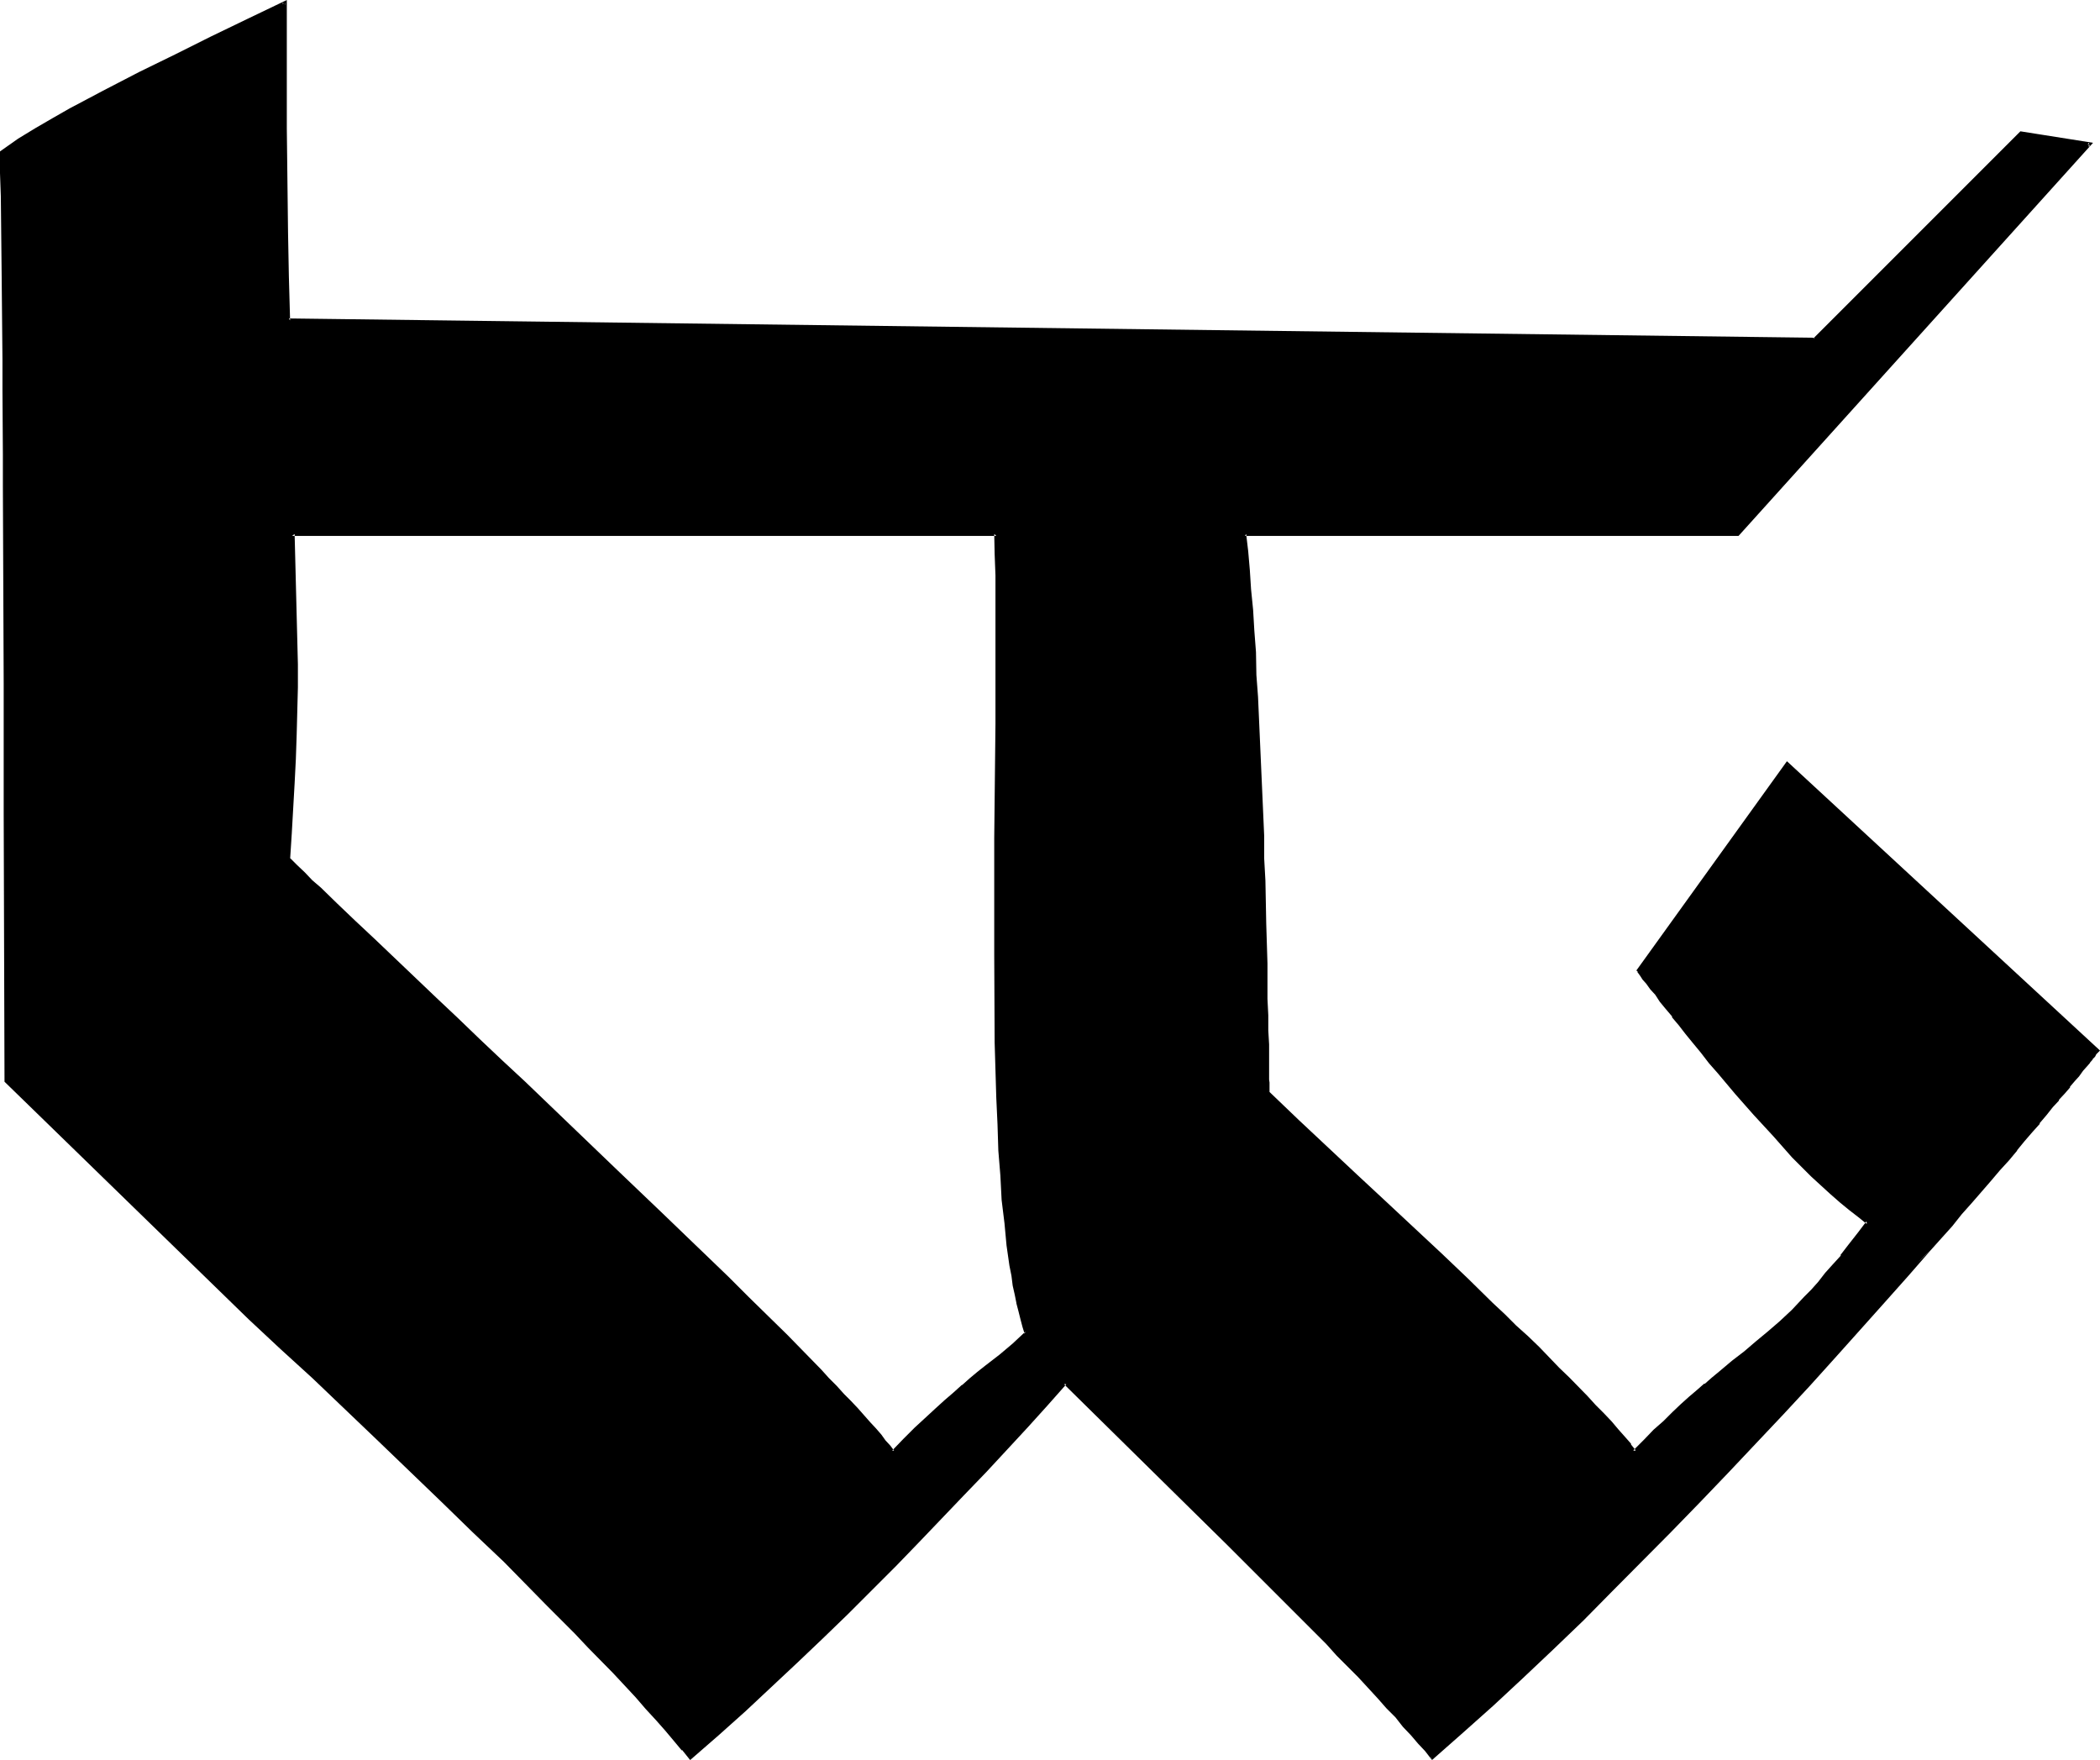 <?xml version="1.0" encoding="UTF-8" standalone="no"?>
<svg
   version="1.0"
   width="129.997mm"
   height="108.941mm"
   id="svg4"
   sodipodi:docname="#2.wmf"
   xmlns:inkscape="http://www.inkscape.org/namespaces/inkscape"
   xmlns:sodipodi="http://sodipodi.sourceforge.net/DTD/sodipodi-0.dtd"
   xmlns="http://www.w3.org/2000/svg"
   xmlns:svg="http://www.w3.org/2000/svg">
  <sodipodi:namedview
     id="namedview4"
     pagecolor="#ffffff"
     bordercolor="#000000"
     borderopacity="0.25"
     inkscape:showpageshadow="2"
     inkscape:pageopacity="0.0"
     inkscape:pagecheckerboard="0"
     inkscape:deskcolor="#d1d1d1"
     inkscape:document-units="mm" />
  <defs
     id="defs1">
    <pattern
       id="WMFhbasepattern"
       patternUnits="userSpaceOnUse"
       width="6"
       height="6"
       x="0"
       y="0" />
  </defs>
  <path
     style="fill:#000000;fill-opacity:1;fill-rule:evenodd;stroke:none"
     d="m 335.04,411.264 -1.44,-1.728 -1.44,-1.824 -1.632,-2.112 -1.92,-1.92 -1.824,-2.112 -2.112,-2.304 -2.112,-2.208 -2.208,-2.4 -2.304,-2.496 -2.4,-2.592 -2.592,-2.496 -2.592,-2.784 -2.592,-2.784 -2.688,-2.688 -5.664,-5.664 -6.048,-6.048 -5.952,-5.952 -6.336,-6.24 -6.24,-6.144 -25.728,-25.248 -4.512,4.992 -4.512,4.992 -4.896,5.184 -4.8,5.376 -5.184,5.28 -5.184,5.568 -5.28,5.568 -5.568,5.568 -5.664,5.664 -5.568,5.664 -5.856,5.568 -5.952,5.664 -6.048,5.664 -6.144,5.664 -6.24,5.664 -6.336,5.664 -1.632,-2.112 -1.92,-2.208 -1.92,-2.304 -2.304,-2.592 -2.208,-2.592 -2.496,-2.688 -2.688,-2.784 -2.592,-2.88 -2.88,-2.976 -2.976,-3.072 -3.072,-3.168 -3.168,-3.264 -3.264,-3.264 -3.36,-3.36 -6.816,-6.912 -7.296,-7.008 -7.296,-7.104 -15.168,-14.496 -7.584,-7.104 -7.392,-7.296 -7.584,-7.008 -7.296,-6.72 -57.216,-55.488 v -62.496 -7.392 -23.04 L 1.152,129.12 1.056,113.568 v -7.392 -7.584 -7.296 -7.104 L 0.864,77.28 V 70.464 64.032 L 0.672,57.696 V 51.744 L 0.576,45.888 v -5.376 l -0.192,-4.992 4.032,-2.592 4.032,-2.592 4.032,-2.4 4.032,-2.208 8.256,-4.416 8.064,-4.224 8.256,-4.032 8.448,-4.032 8.352,-4.224 8.736,-4.128 v 20.352 4.512 4.512 l 0.192,4.704 v 9.696 l 0.096,9.984 0.384,10.176 0.288,10.368 357.024,4.32 48.288,-48.288 16.032,2.784 -82.272,91.104 H 291.264 l 0.288,4.224 0.48,4.224 0.384,4.512 0.288,4.8 0.288,4.896 0.384,4.992 0.288,5.376 0.288,5.088 0.48,10.848 0.384,11.04 0.48,10.656 0.192,5.28 0.096,5.184 0.192,4.992 v 5.088 l 0.192,4.608 0.096,4.704 v 4.224 l 0.192,4.032 v 3.84 l 0.192,3.552 v 3.264 2.784 l 0.096,1.248 v 4.224 0.768 2.112 l 7.104,6.816 6.816,6.432 6.912,6.528 6.72,6.24 6.432,6.144 6.432,6.048 6.144,5.76 2.88,2.784 2.976,2.688 2.688,2.784 2.784,2.592 2.784,2.592 2.592,2.592 2.4,2.4 2.4,2.304 2.304,2.4 2.112,2.208 2.016,2.112 2.016,2.112 1.92,1.92 1.728,2.016 1.632,1.728 1.44,1.824 1.44,1.536 1.152,1.632 2.4,-2.592 2.496,-2.208 2.208,-2.304 2.112,-1.92 1.92,-1.728 2.016,-1.824 1.728,-1.632 1.824,-1.44 1.728,-1.44 1.632,-1.344 3.072,-2.592 2.784,-2.208 2.88,-2.304 2.688,-2.208 2.784,-2.4 2.88,-2.784 1.536,-1.44 1.44,-1.632 1.632,-1.824 1.536,-1.728 1.632,-1.92 1.824,-2.112 1.92,-2.304 1.728,-2.4 2.112,-2.592 2.112,-2.784 -1.92,-1.536 -2.304,-1.632 -1.92,-1.824 -2.208,-1.92 -2.304,-2.112 -2.208,-2.112 -4.608,-4.512 -4.512,-4.8 -4.32,-4.896 -4.416,-4.992 -4.128,-4.8 -2.016,-2.496 -1.92,-2.208 -1.728,-2.304 -1.824,-2.208 -1.632,-2.112 -1.632,-2.016 -1.44,-1.728 -1.248,-1.824 -1.152,-1.44 -1.152,-1.44 -0.768,-1.152 -0.864,-1.056 -0.576,-0.864 -0.48,-0.672 -0.192,-0.288 -0.192,-0.192 34.944,-48.096 72.384,67.008 -0.192,0.384 -0.288,0.288 -0.288,0.48 -0.672,0.672 -0.48,0.768 -0.864,0.864 -0.768,0.96 -0.96,1.248 -0.96,1.152 -1.152,1.44 -1.248,1.44 -1.344,1.632 -1.44,1.824 -1.44,1.728 -1.632,1.92 -1.824,2.016 -1.728,2.016 -1.824,2.304 -1.92,2.304 -2.112,2.4 -2.112,2.4 -4.32,5.184 -2.304,2.592 -2.4,2.784 -2.4,2.88 -2.592,2.88 -5.184,5.856 -5.472,6.144 -5.664,6.24 -5.856,6.624 -5.952,6.624 -6.336,6.816 -6.432,6.816 -6.432,6.72 -6.624,7.008 -6.624,7.104 -13.728,13.728 -7.008,6.816 -7.104,6.72 -6.912,6.624 -7.008,6.528 -7.104,6.432 z M 233.088,124.896 H 68.352 l 1.056,30.528 -0.192,5.376 -0.192,11.136 -0.288,5.664 -0.384,5.664 -0.48,11.808 -0.288,5.952 1.632,1.632 1.728,1.632 1.824,1.728 1.92,1.824 3.936,3.84 4.128,4.032 4.512,4.224 4.704,4.32 4.704,4.704 4.992,4.704 4.992,4.704 5.376,4.992 5.376,4.992 5.28,4.992 21.504,20.736 10.656,10.176 5.184,4.992 4.992,4.896 4.992,4.8 4.704,4.704 4.704,4.512 4.32,4.416 4.224,4.128 3.936,4.032 1.92,2.016 1.728,1.728 1.632,1.92 1.632,1.632 1.632,1.824 1.44,1.536 1.44,1.632 1.344,1.44 1.248,1.536 0.96,1.056 1.152,1.344 0.96,1.248 2.784,-2.688 2.592,-2.592 2.4,-2.304 2.4,-2.208 2.112,-2.016 2.112,-1.728 1.92,-1.824 1.92,-1.536 1.824,-1.536 1.728,-1.44 3.264,-2.592 3.072,-2.592 3.072,-2.688 -0.48,-1.632 -0.48,-1.824 -0.48,-1.728 -0.48,-1.92 -0.48,-2.112 -0.384,-2.112 -0.48,-2.304 -0.288,-2.208 -0.672,-4.896 -0.672,-4.992 -0.48,-5.472 -0.48,-5.664 -0.288,-5.856 -0.288,-6.144 -0.192,-6.24 -0.192,-6.528 -0.288,-6.432 v -6.816 l -0.192,-13.536 0.192,-27.456 v -13.44 l 0.096,-6.624 v -6.624 l 0.192,-6.336 v -6.144 -11.616 -5.472 l -0.192,-5.184 -0.096,-4.992 z"
     id="path1" />
  <path
     style="fill:#000000;fill-opacity:1;fill-rule:evenodd;stroke:none"
     d="M 233.376,124.608 H 67.872 l 1.056,30.816 v 5.376 l -0.384,11.136 -0.192,5.664 -0.288,5.664 -0.672,11.808 -0.288,6.144 1.824,1.728 1.728,1.632 1.824,1.824 1.92,1.728 3.84,3.936 4.416,4.032 4.32,4.128 14.4,13.728 4.992,4.704 5.376,4.992 5.28,5.088 5.376,4.992 21.6,20.544 10.56,10.176 5.184,5.088 5.088,4.896 4.896,4.8 4.704,4.704 4.704,4.512 4.32,4.416 8.064,8.256 1.92,1.92 1.824,1.728 1.632,2.016 1.728,1.632 1.44,1.728 1.536,1.632 1.44,1.632 1.248,1.44 1.344,1.248 1.056,1.344 1.056,1.248 1.056,1.44 3.264,-3.072 2.592,-2.4 2.4,-2.208 2.304,-2.304 2.208,-1.92 2.112,-1.824 1.92,-1.728 2.016,-1.632 1.728,-1.44 1.632,-1.44 3.36,-2.784 3.072,-2.592 3.264,-2.784 -0.672,-1.92 -0.48,-1.632 -0.48,-1.92 -0.288,-1.92 v 0.192 l -0.48,-2.112 -0.48,-2.112 -0.384,-2.304 -0.288,-2.208 -0.672,-4.896 -0.672,-5.184 -0.48,-5.28 -0.48,-5.664 -0.288,-5.856 -0.288,-6.144 -0.384,-6.24 -0.288,-12.96 -0.192,-20.352 v -27.456 l 0.384,-26.688 0.096,-12.48 v -11.616 l -0.096,-5.472 v -5.184 l -0.192,-4.992 -0.192,-4.992 -0.768,0.288 0.096,4.704 0.192,4.992 v 5.184 5.472 11.616 12.48 l -0.288,26.688 v 27.456 l 0.096,20.352 0.384,12.96 0.288,6.24 0.192,6.144 0.48,5.856 0.288,5.664 0.672,5.472 0.48,5.184 0.672,4.704 0.48,2.4 0.288,2.304 0.48,2.112 0.384,1.92 v 0.096 l 0.48,1.824 0.48,1.92 0.48,1.824 0.48,1.536 0.192,-0.48 -2.976,2.784 -3.072,2.592 -3.36,2.592 -1.824,1.44 -1.728,1.44 -1.824,1.632 h -0.096 l -2.016,1.824 -2.016,1.728 -2.112,1.92 -2.496,2.304 -2.4,2.208 -2.592,2.592 -2.688,2.784 h 0.48 l -0.864,-1.152 -1.152,-1.248 -0.96,-1.344 -1.248,-1.44 -1.344,-1.44 -1.44,-1.632 -1.44,-1.632 -1.632,-1.728 -1.632,-1.632 -1.728,-1.92 -1.824,-1.824 -1.728,-1.92 -8.064,-8.256 -4.416,-4.32 -4.608,-4.512 -4.704,-4.704 -5.088,-4.896 -4.992,-4.8 -5.184,-4.992 -10.656,-10.176 -21.6,-20.736 -5.376,-4.992 -5.28,-4.992 -5.184,-4.992 -4.992,-4.704 -14.4,-13.728 -4.512,-4.224 -4.224,-4.032 -3.84,-3.744 -2.016,-1.728 -1.728,-1.824 -1.824,-1.728 -1.632,-1.632 v 0.288 l 0.384,-5.952 0.672,-11.808 0.288,-5.664 0.192,-5.664 0.288,-11.136 v -5.376 l -0.768,-30.528 -0.576,0.48 h 164.736 l -0.48,-0.48 z"
     id="path2" />
  <path
     style="fill:#000000;fill-opacity:1;fill-rule:evenodd;stroke:none"
     d="m 334.752,410.976 h 0.576 l -1.44,-1.824 -1.44,-1.728 -1.632,-2.112 -1.92,-1.92 -1.92,-2.112 -1.92,-2.304 -2.112,-2.208 -4.512,-4.896 -5.088,-5.184 -2.592,-2.592 -2.496,-2.88 -2.784,-2.784 -5.664,-5.664 -5.952,-5.952 -6.048,-5.952 -12.576,-12.48 -26.016,-25.344 -4.8,5.184 -4.512,4.992 -4.896,5.184 -4.8,5.28 -5.184,5.376 -10.56,11.136 -5.472,5.472 -5.664,5.664 -5.664,5.664 -5.76,5.664 -6.048,5.664 -12.096,11.52 -6.336,5.472 -6.24,5.664 h 0.576 l -1.536,-2.112 -2.016,-2.304 -2.016,-2.208 -2.112,-2.592 -2.304,-2.592 -2.4,-2.592 -5.376,-5.856 -5.76,-5.952 -3.072,-3.264 -6.528,-6.432 -10.272,-10.368 -7.104,-6.912 -7.296,-7.104 -15.168,-14.592 -15.072,-14.4 -7.584,-6.912 -7.296,-6.816 -57.216,-55.392 0.192,0.288 v -62.496 l -0.192,-7.392 v -23.04 L 1.536,113.568 v -7.392 L 1.344,91.296 V 84.192 L 1.152,64.032 1.056,45.888 0.864,40.512 V 35.52 l -0.192,0.384 4.032,-2.592 4.032,-2.592 4.032,-2.304 h -0.096 l 4.032,-2.208 8.256,-4.512 8.064,-4.224 8.256,-4.032 8.352,-4.032 8.544,-4.032 8.64,-4.416 -0.672,-0.288 v 20.352 l 0.192,4.512 v 4.512 l 0.288,24.384 0.192,10.176 0.288,10.656 357.6,4.608 48.48,-48.48 -0.48,0.096 16.224,2.784 -0.192,-0.864 -82.464,91.296 0.384,-0.096 H 290.784 l 0.48,4.512 0.288,4.32 0.384,4.608 0.288,4.608 0.288,4.896 v 0.192 l 0.48,4.992 v -0.192 l 0.192,5.376 0.288,5.088 0.48,10.848 0.864,21.696 0.192,5.28 0.096,5.184 0.384,10.08 0.096,9.312 0.192,4.224 v 4.032 l 0.192,3.84 v 3.552 l 0.096,3.264 v 2.784 1.248 4.224 0.768 l 0.192,2.496 7.104,6.72 13.728,12.96 6.624,6.336 12.96,12.096 6.144,5.856 5.76,5.472 2.784,2.688 2.784,2.592 2.688,2.592 2.592,2.592 2.4,2.4 2.496,2.304 2.208,2.4 4.224,4.416 1.92,2.112 1.92,1.92 1.824,1.92 1.632,1.824 1.44,1.728 1.44,1.632 1.44,1.728 2.784,-2.688 2.4,-2.304 2.112,-2.208 2.304,-2.016 1.92,-1.92 1.92,-1.632 1.728,-1.536 1.824,-1.632 1.632,-1.344 h 0.096 l 1.536,-1.44 3.072,-2.4 2.88,-2.304 2.784,-2.208 2.688,-2.304 h 0.192 l 2.688,-2.4 2.976,-2.784 1.44,-1.44 1.44,-1.632 1.632,-1.728 1.632,-1.824 1.632,-1.92 1.728,-2.112 1.92,-2.208 1.92,-2.496 2.016,-2.688 2.4,-3.072 -2.4,-1.824 -2.112,-1.632 -2.112,-1.728 -2.112,-1.92 -2.304,-2.112 -2.208,-2.112 -4.512,-4.512 -4.512,-4.896 -4.416,-4.8 -4.32,-4.992 -4.224,-4.896 -1.92,-2.4 v 0.192 l -1.92,-2.496 -1.824,-2.208 -1.824,-2.304 -1.536,-1.92 -1.44,-2.112 h -0.192 l -1.44,-1.728 h 0.096 l -1.248,-1.632 -1.344,-1.632 -0.96,-1.344 -0.96,-1.248 -0.768,-0.96 -0.672,-0.864 -0.288,-0.576 -0.384,-0.384 -0.096,-0.096 v 0.48 l 34.848,-48.384 -0.576,0.192 72.48,67.104 v -0.672 l -0.096,0.192 -0.192,0.096 -0.288,0.384 -0.384,0.48 -0.576,0.576 -0.672,0.864 h 0.096 l -0.768,0.768 v 0.192 l -0.768,0.96 -0.96,1.152 -1.056,1.152 -0.096,0.096 -0.96,1.344 -1.344,1.44 v 0.192 l -1.248,1.44 -1.44,1.728 -1.536,1.824 -1.536,1.92 -1.824,1.92 -1.728,2.112 v 0.192 l -1.824,2.112 -1.92,2.208 -2.112,2.4 -2.112,2.496 -4.32,5.184 -2.304,2.592 -2.4,2.688 -2.4,2.88 -2.592,2.976 -5.184,5.76 5.76,-5.28 2.496,-2.784 2.592,-2.88 2.208,-2.784 2.4,-2.688 4.416,-5.088 2.112,-2.496 2.112,-2.304 1.92,-2.304 v -0.096 l 1.728,-2.112 1.824,-2.112 1.728,-1.92 v -0.192 l 1.632,-1.92 1.44,-1.824 1.44,-1.536 v -0.192 l 1.344,-1.44 1.248,-1.44 v -0.192 l 1.152,-1.344 0.96,-1.056 0.96,-1.344 0.864,-0.96 0.672,-0.768 0.096,-0.192 0.672,-0.768 -0.192,0.096 0.672,-0.672 0.288,-0.576 0.384,-0.384 0.096,-0.096 0.384,-0.384 -73.248,-67.68 -35.232,48.96 0.384,0.288 h -0.192 l 0.288,0.384 0.48,0.672 0.48,0.768 0.864,0.96 0.96,1.344 1.152,1.248 1.056,1.632 1.344,1.632 1.632,1.92 h -0.192 l 1.632,1.92 1.632,2.112 1.728,2.112 1.824,2.208 1.92,2.496 2.112,2.4 4.032,4.8 4.32,4.896 4.608,4.992 4.32,4.896 4.512,4.512 2.304,2.112 2.208,2.016 2.304,2.016 2.112,1.728 2.112,1.632 2.016,1.632 -0.096,-0.672 -2.112,2.784 -2.112,2.688 -1.92,2.496 h 0.192 l -2.016,2.208 -1.728,1.92 -1.632,2.112 -1.632,1.824 -1.632,1.632 -1.44,1.536 -1.44,1.536 -2.88,2.688 -2.784,2.4 -2.784,2.304 -2.688,2.304 -2.88,2.208 -3.072,2.592 -1.632,1.344 -1.632,1.44 h -0.192 l -1.632,1.44 -1.92,1.632 -1.92,1.728 -1.92,1.824 -2.112,2.112 -2.304,2.016 -2.208,2.304 -2.592,2.592 h 0.672 l -1.152,-1.44 v -0.192 l -1.44,-1.632 -1.536,-1.728 -1.536,-1.824 -1.824,-1.92 -1.92,-1.92 -1.92,-2.112 -4.224,-4.32 -2.4,-2.304 -2.304,-2.4 -2.4,-2.496 -2.592,-2.496 -2.784,-2.496 -2.688,-2.688 -2.784,-2.592 -5.76,-5.664 -6.144,-5.856 -12.96,-12.096 -6.816,-6.336 -13.728,-12.864 -6.912,-6.624 0.096,0.096 v -2.112 -0.096 l -0.096,-0.672 v -4.224 -1.248 -2.784 l -0.192,-3.264 v -3.552 l -0.192,-3.84 v -4.032 -4.224 l -0.288,-9.312 -0.192,-10.08 -0.288,-5.184 v -5.28 l -0.96,-21.696 -0.48,-10.848 -0.384,-5.088 -0.096,-5.376 -0.384,-4.992 -0.288,-4.896 -0.48,-4.8 -0.288,-4.512 -0.384,-4.416 -0.48,-4.032 -0.288,0.48 H 406.752 L 489.696,33.408 472.704,30.72 424.224,79.2 424.608,79.008 67.584,74.496 67.872,74.976 67.584,64.608 67.392,54.432 67.104,30.048 V 25.536 21.024 0 l -9.408,4.512 -8.352,4.032 -8.448,4.224 -8.256,4.032 -8.16,4.224 -8.16,4.32 -4.032,2.304 -4.128,2.4 -3.936,2.4 L 0,35.424 v 5.088 l 0.192,5.376 0.192,18.144 0.192,20.16 v 7.104 l 0.096,14.88 v 7.392 l 0.192,46.368 v 23.04 7.392 l 0.192,62.688 57.12,55.584 7.296,6.816 7.584,6.912 15.072,14.4 15.168,14.592 7.296,7.104 7.296,6.912 10.176,10.368 6.432,6.432 3.072,3.264 5.856,5.952 5.28,5.664 2.4,2.784 2.304,2.496 2.208,2.496 2.016,2.4 1.92,2.304 v -0.192 l 1.92,2.4 6.624,-5.76 6.336,-5.664 12.096,-11.328 5.952,-5.664 5.856,-5.664 L 204,372 l 5.664,-5.664 5.472,-5.664 10.464,-10.944 5.184,-5.376 4.896,-5.28 4.8,-5.184 4.512,-4.992 4.512,-5.088 h -0.576 l 25.632,25.248 12.672,12.48 5.952,5.952 5.952,5.952 5.664,5.664 2.784,2.784 2.688,2.688 2.496,2.784 4.992,4.992 4.512,4.896 2.112,2.4 2.112,2.112 1.728,2.208 1.92,2.016 1.632,1.92 1.632,1.728 1.632,2.112 z"
     id="path3" />
  <path
     style="fill:#000000;fill-opacity:1;fill-rule:evenodd;stroke:none"
     d="m 445.92,297.792 -5.472,6.144 -5.664,6.336 -5.856,6.624 -5.952,6.624 -6.336,6.816 -6.336,6.72 -6.624,7.008 -6.624,6.72 -6.624,7.2 -13.728,13.728 -6.912,6.72 -6.912,6.816 -7.2,6.624 -6.912,6.432 -7.104,6.528 -6.912,6.144 0.288,0.768 7.296,-6.432 7.104,-6.336 6.912,-6.432 7.008,-6.624 7.104,-6.816 6.72,-6.816 13.728,-13.824 6.816,-7.008 6.624,-6.912 6.432,-6.816 6.528,-6.912 6.144,-6.624 6.144,-6.816 5.76,-6.432 5.664,-6.336 5.472,-6.144 5.184,-5.952 z"
     id="path4" />
</svg>
